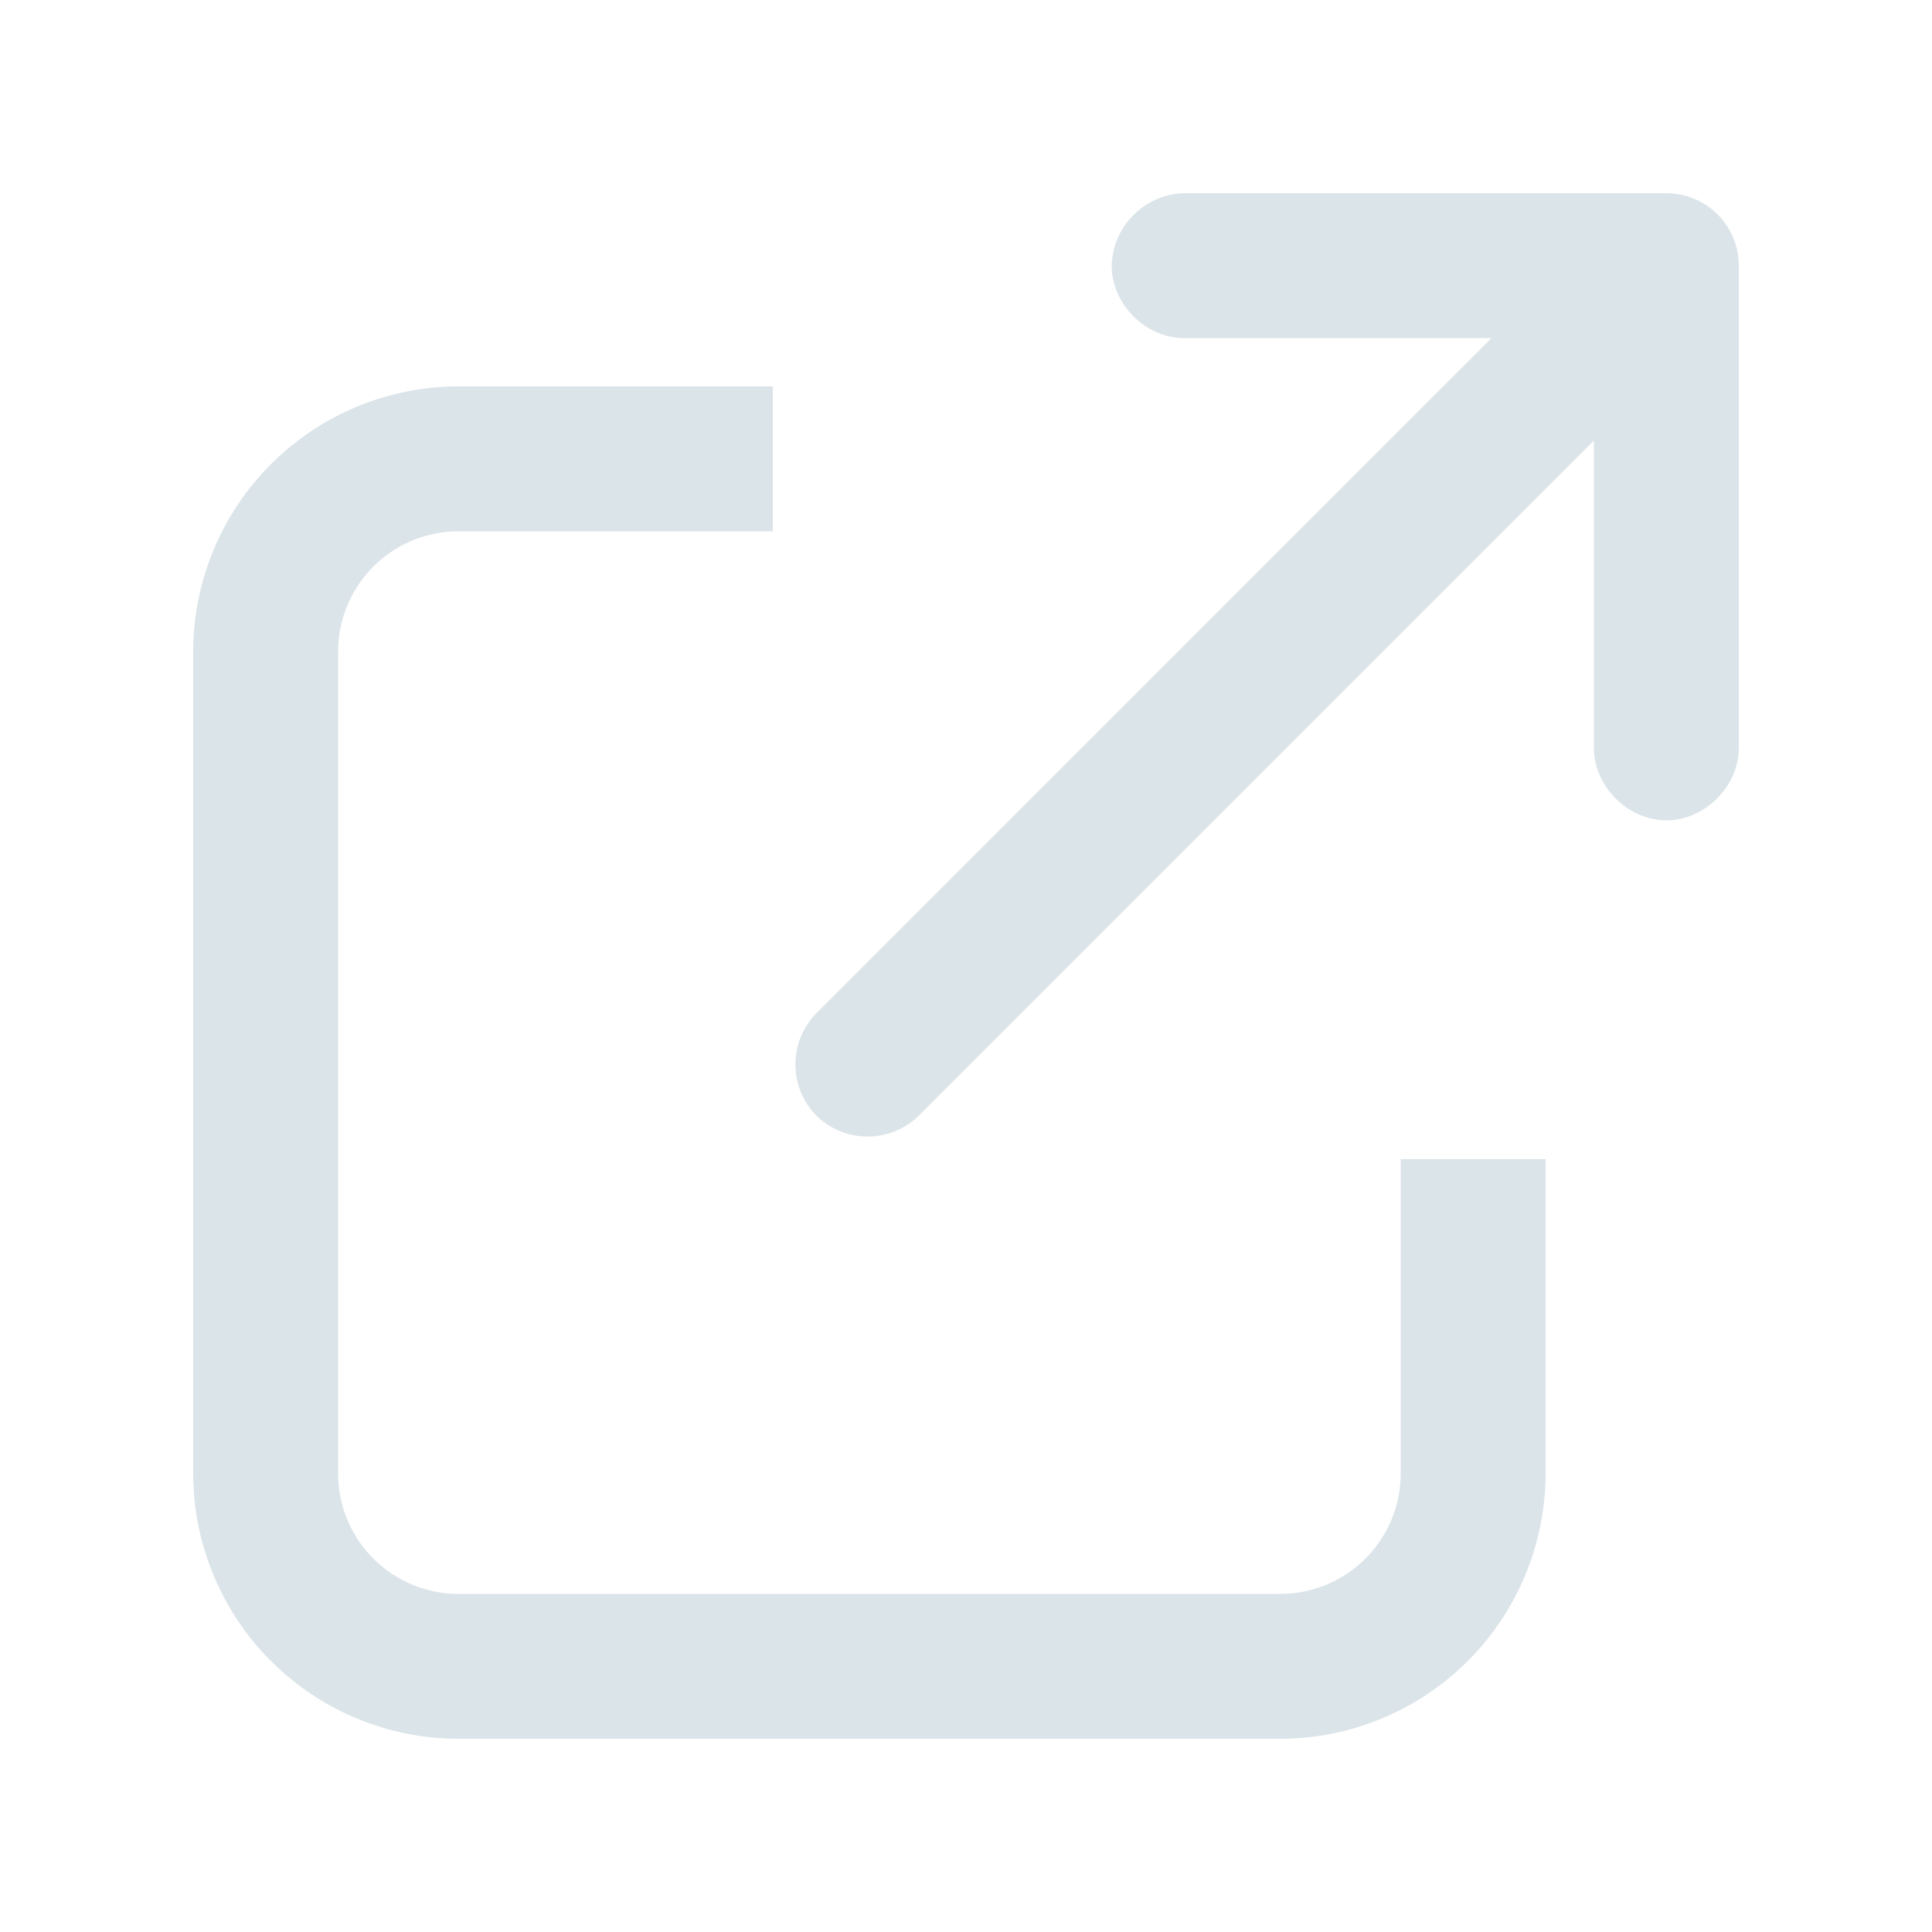 <svg rpl="" fill="#DBE4E9" height="20" icon-name="external-outline" viewBox="0 0 20 20" width="20" xmlns="http://www.w3.org/2000/svg">
      <path d="M14.5 12H16v3.254A2.75 2.75 0 0 1 13.253 18H4.747A2.749 2.749 0 0 1 2 15.254V6.746A2.749 2.749 0 0 1 4.747 4H8v1.5H4.747A1.247 1.247 0 0 0 3.5 6.746v8.508A1.247 1.247 0 0 0 4.747 16.5h8.506a1.247 1.247 0 0 0 1.247-1.246V12Zm2.75-10h-4.992a.772.772 0 0 0-.75.75c0 .398.352.75.75.75h3.182l-6.97 6.97a.757.757 0 0 0-.019 1.079.757.757 0 0 0 1.079-.019l6.97-6.97v3.182c0 .398.352.75.75.75s.75-.352.75-.75V2.75a.75.75 0 0 0-.75-.75Z"></path>
    </svg>